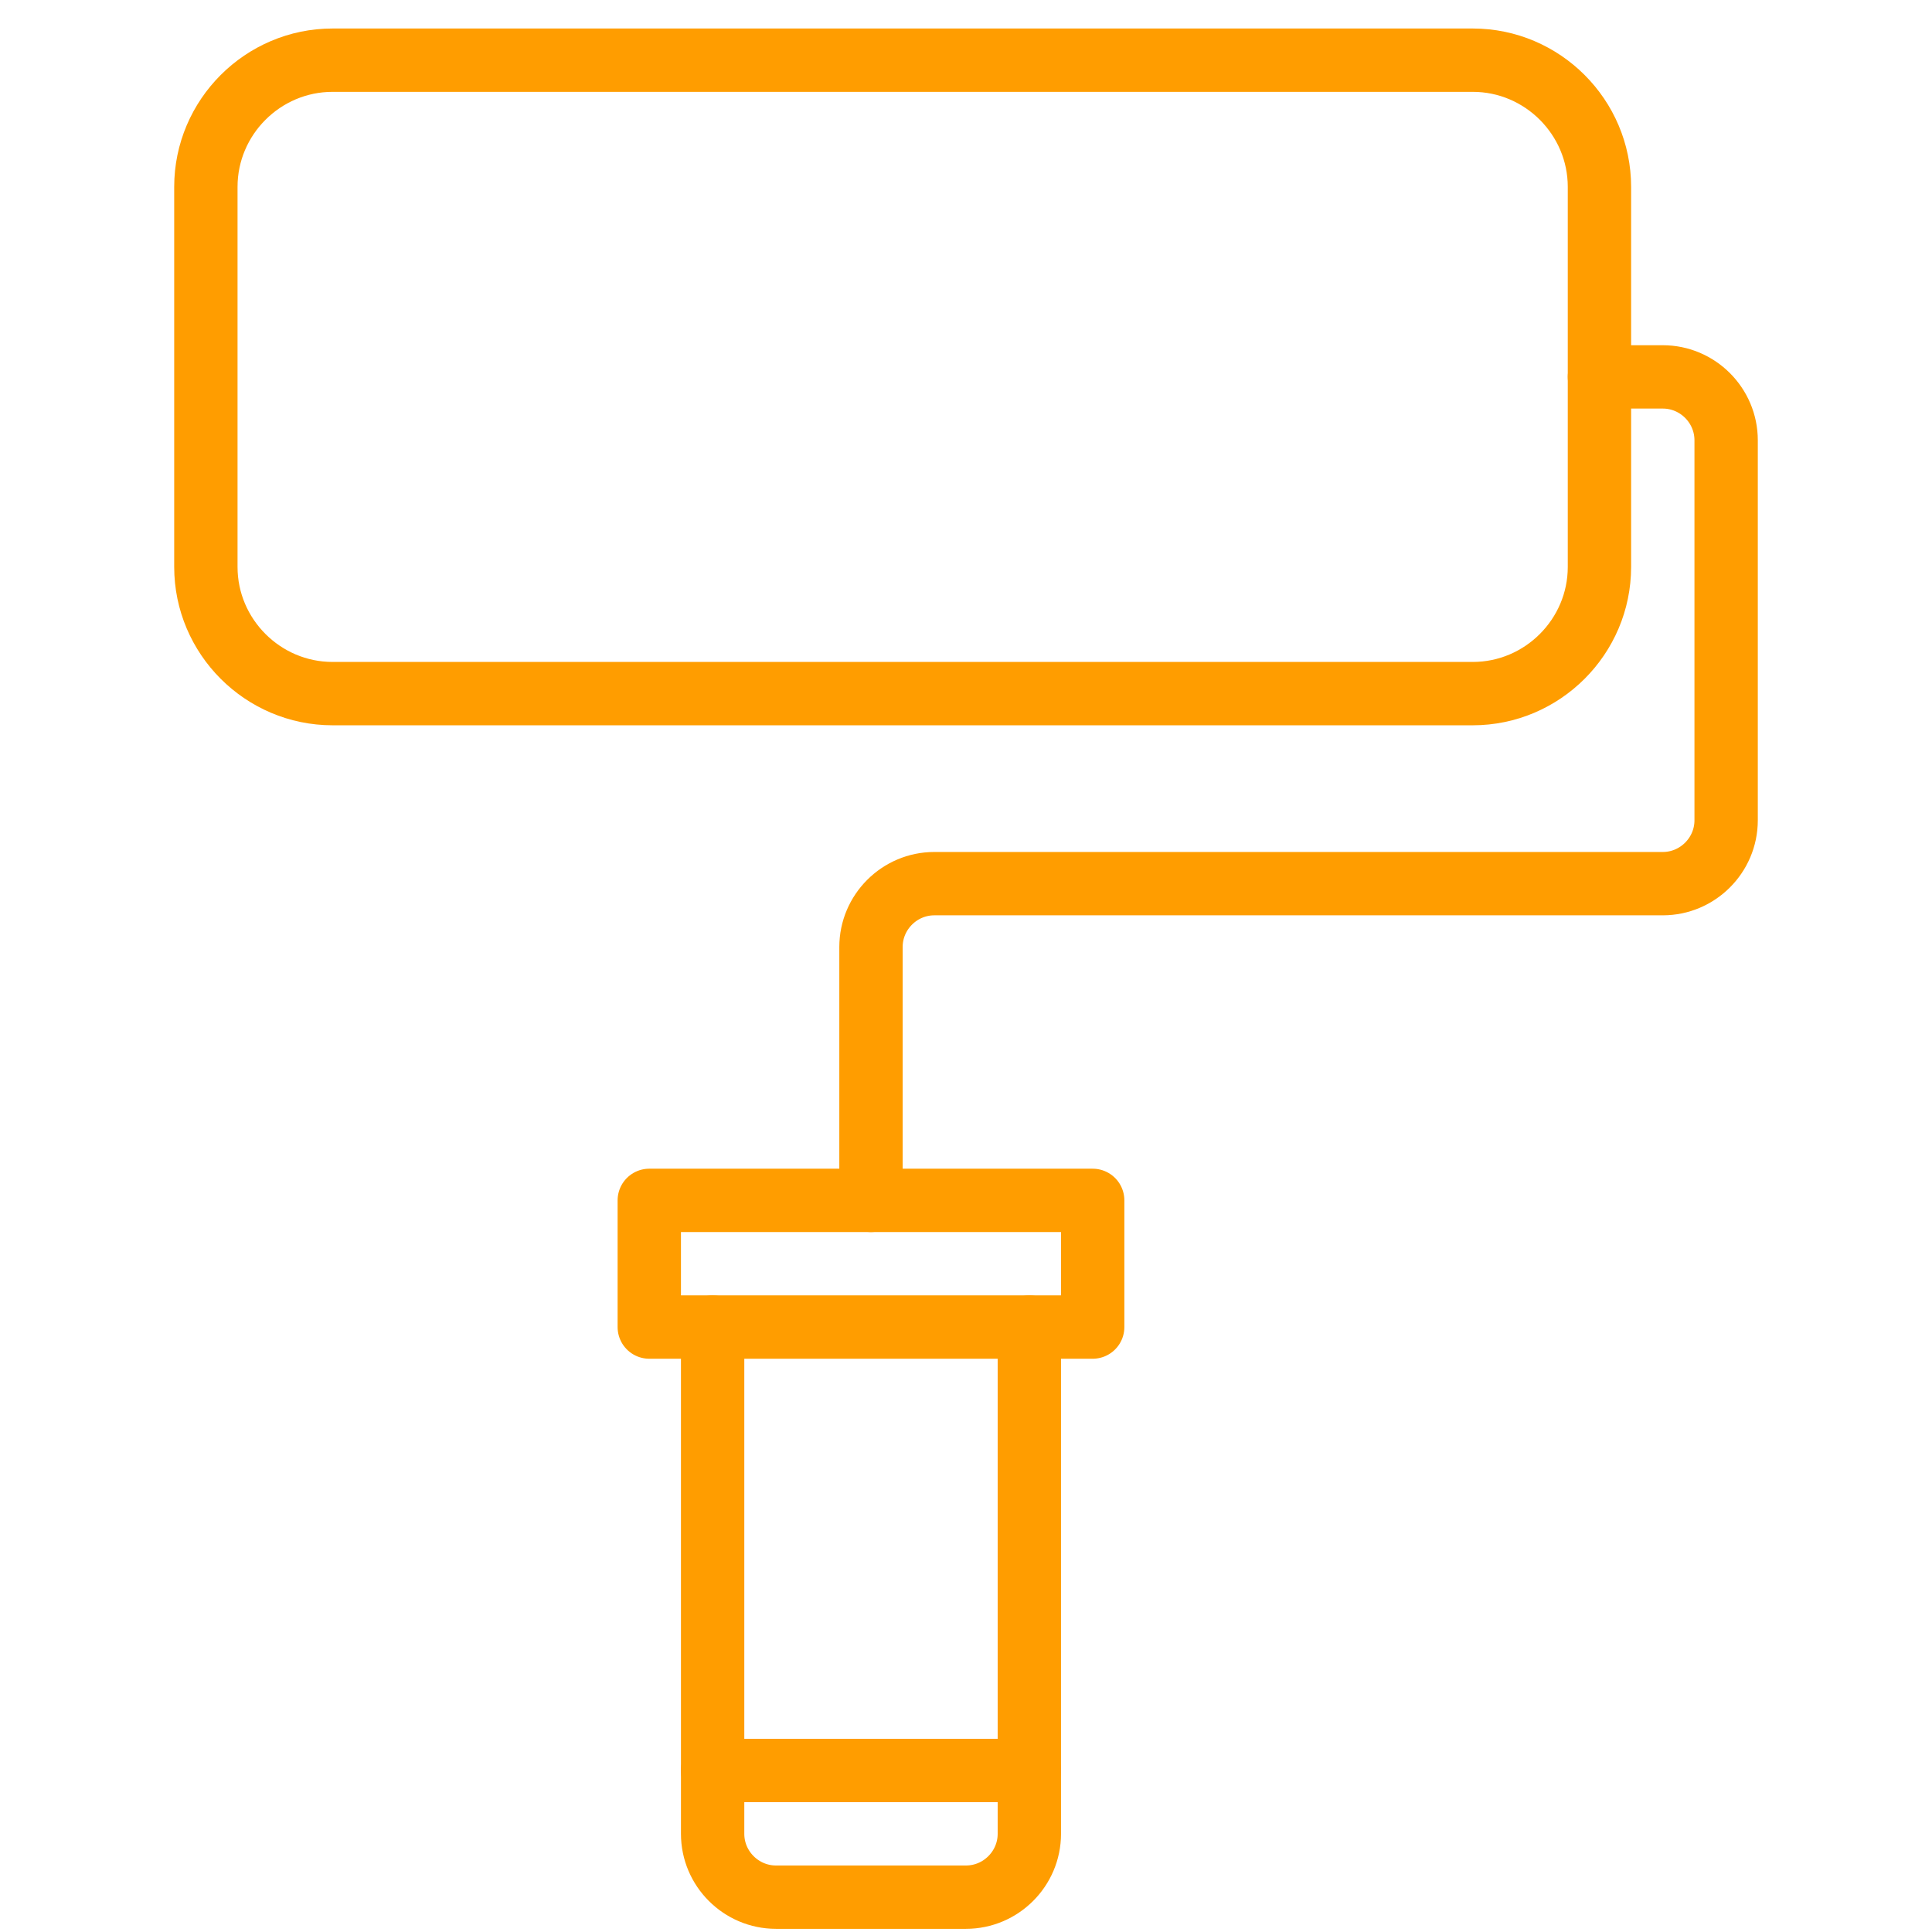 <svg xmlns="http://www.w3.org/2000/svg" alt="Работа" class="fl-search-cat-pic svg" fill="none" height="54px" viewBox="0 0 50 61" width="54px"><path clip-rule="evenodd" d="M41 21.9H5C2.8 21.9 1 20.1 1 17.9V5.9C1 3.7 2.8 1.9 5 1.9H41C43.2 1.9 45 3.7 45 5.9V17.9C45 20.1 43.2 21.9 41 21.9Z" fill-rule="evenodd" stroke="#FF9D00" stroke-linecap="round" stroke-linejoin="round" stroke-miterlimit="10" stroke-width="2"></path><path clip-rule="evenodd" d="M29 37.9H27H17H15V41.9H17V57.9C17 59 17.9 59.9 19 59.9H25C26.1 59.9 27 59 27 57.9V41.9H29V37.9Z" fill-rule="evenodd" stroke="#FF9D00" stroke-linecap="round" stroke-linejoin="round" stroke-miterlimit="10" stroke-width="2"></path><path d="M27 55.9H17" stroke="#FF9D00" stroke-linecap="round" stroke-linejoin="round" stroke-miterlimit="10" stroke-width="2"></path><path d="M27 41.9H17" stroke="#FF9D00" stroke-linecap="round" stroke-linejoin="round" stroke-miterlimit="10" stroke-width="2"></path><path d="M45 11.9H47C48.1 11.9 49 12.8 49 13.9V25.9C49 27 48.1 27.9 47 27.9H24C22.9 27.9 22 28.8 22 29.9V37.9" stroke="#FF9D00" stroke-linecap="round" stroke-linejoin="round" stroke-miterlimit="10" stroke-width="2"></path></svg>